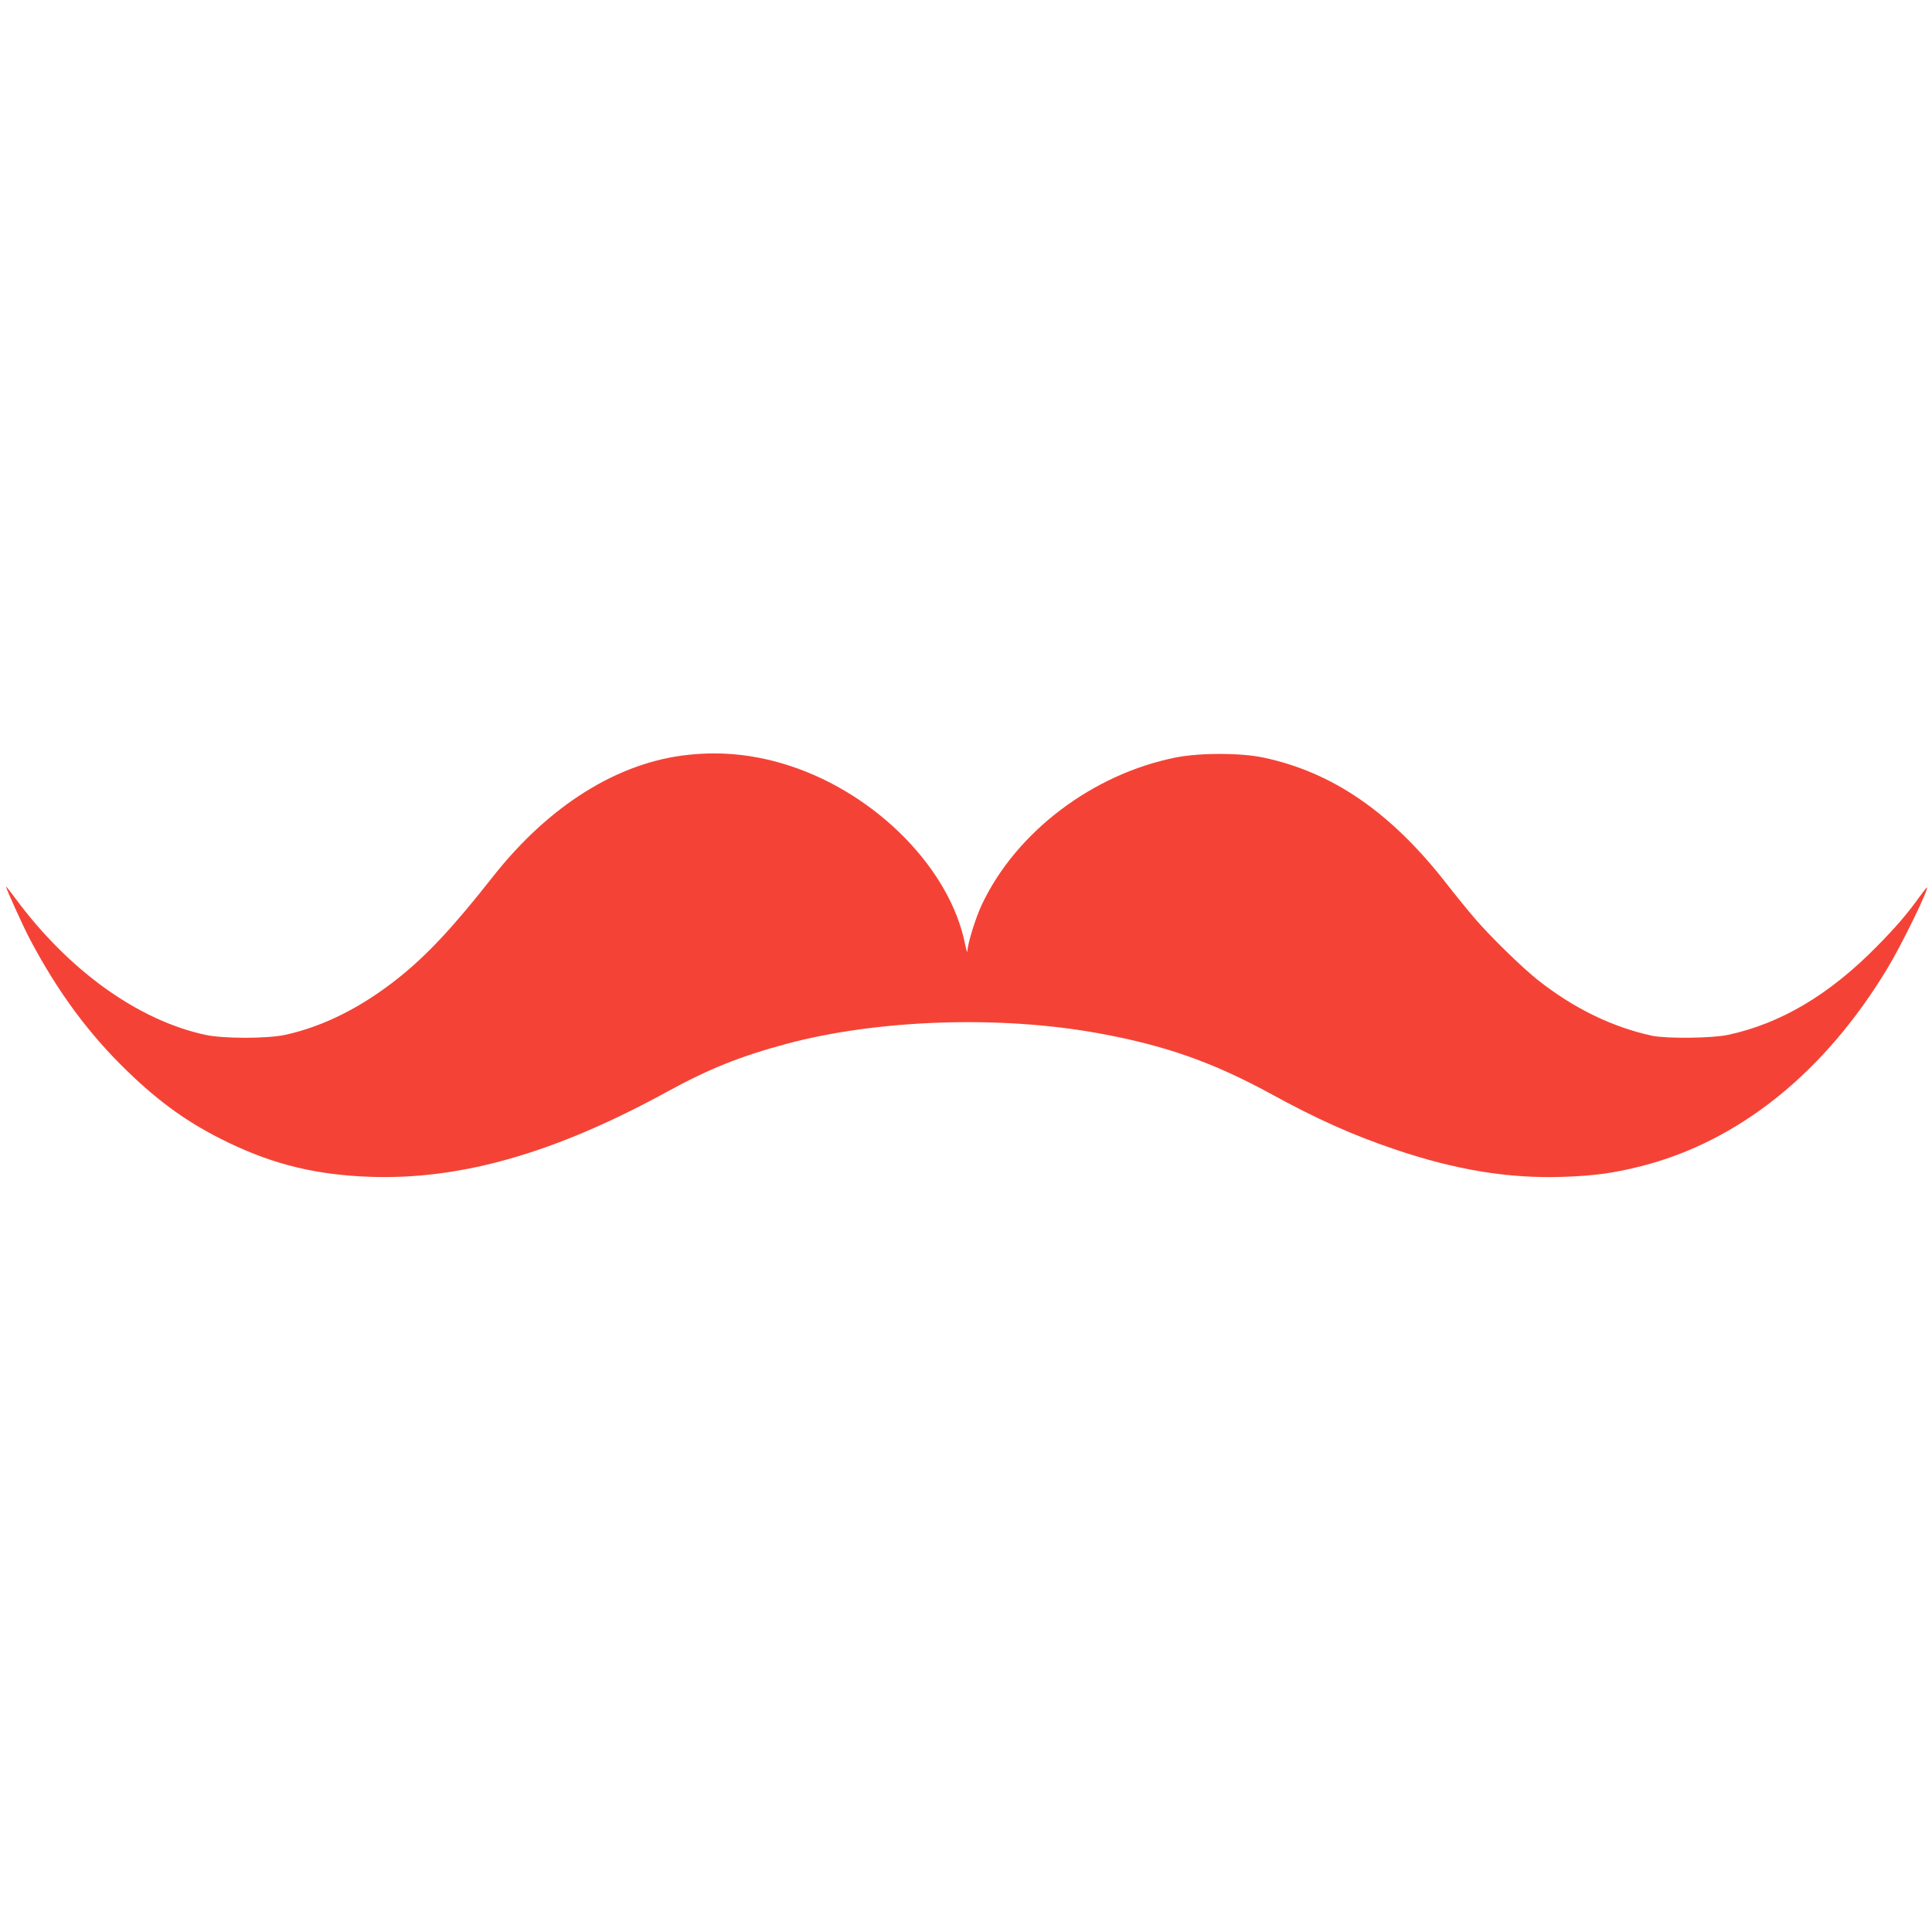 <?xml version="1.0" standalone="no"?>
<!DOCTYPE svg PUBLIC "-//W3C//DTD SVG 20010904//EN"
 "http://www.w3.org/TR/2001/REC-SVG-20010904/DTD/svg10.dtd">
<svg version="1.0" xmlns="http://www.w3.org/2000/svg"
 width="1280pt" height="1280pt" viewBox="0 0 1280 1280"
 preserveAspectRatio="xMidYMid meet">
<g transform="translate(0,1280) scale(0.1,-0.1)"
fill="#f44336" stroke="none">
<path d="M4559 7799 c-464 -49 -921 -334 -1294 -808 -258 -328 -429 -512 -615
-662 -247 -199 -504 -329 -760 -385 -120 -26 -410 -26 -530 0 -447 97 -906
427 -1258 904 -34 46 -62 81 -62 78 0 -14 117 -272 162 -356 184 -346 388
-622 641 -866 219 -213 416 -352 672 -475 306 -147 587 -214 945 -226 601 -19
1222 160 1960 564 278 152 482 234 790 317 603 162 1416 190 2070 70 439 -80
753 -191 1134 -398 314 -172 545 -275 825 -370 403 -137 755 -195 1115 -183
207 7 334 24 520 71 647 164 1216 622 1631 1311 97 160 279 535 261 535 -2 0
-26 -30 -52 -66 -75 -105 -156 -200 -282 -327 -312 -317 -634 -508 -982 -583
-105 -23 -410 -26 -505 -6 -266 58 -522 183 -760 372 -102 81 -315 289 -414
405 -43 50 -127 153 -187 230 -368 473 -755 739 -1214 836 -152 32 -418 32
-578 1 -553 -110 -1059 -493 -1287 -975 -41 -87 -94 -256 -96 -311 0 -11 -7
10 -15 48 -98 496 -581 990 -1154 1180 -227 75 -450 100 -681 75z"/>
</g>
</svg>
